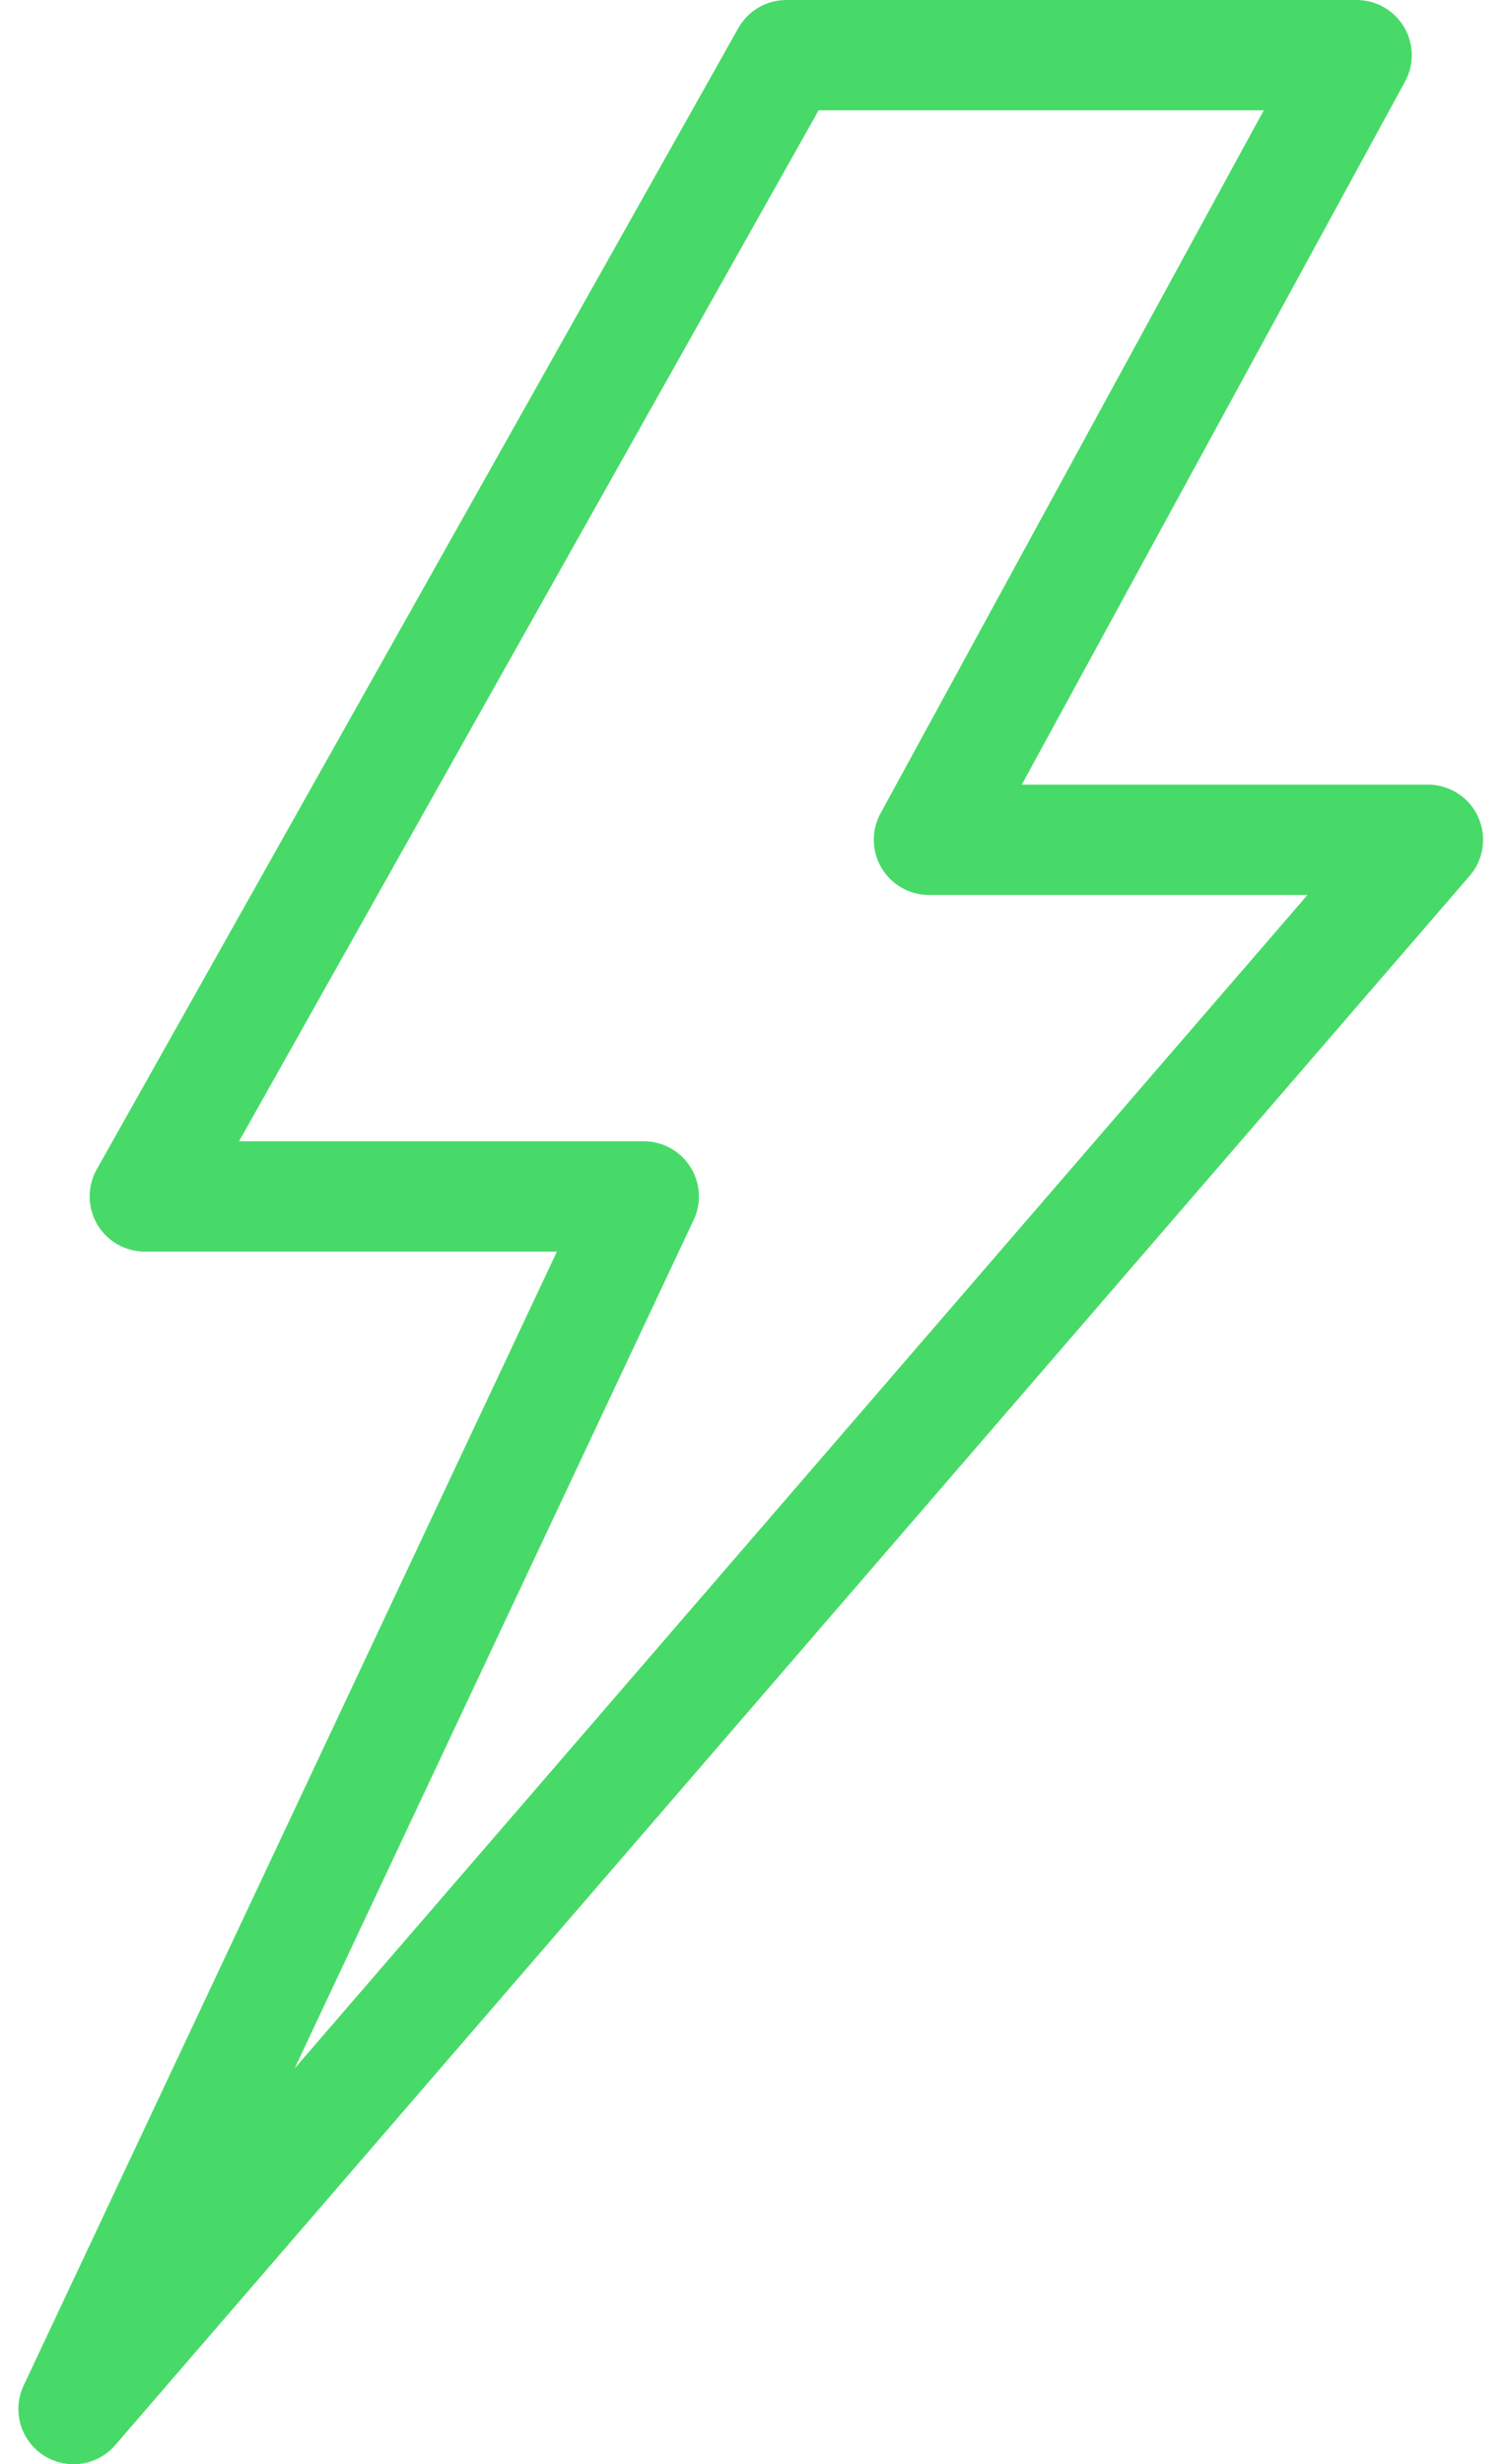 <svg width="41" height="67" viewBox="0 0 41 67" fill="none" xmlns="http://www.w3.org/2000/svg">
<path d="M21.394 1.5H36.909L25.273 22.833H38.849L2 65.5L17.515 32.53H3.939L21.394 1.5Z" stroke="#48DA68" stroke-width="3" stroke-linecap="round" stroke-linejoin="round"/>
</svg>
